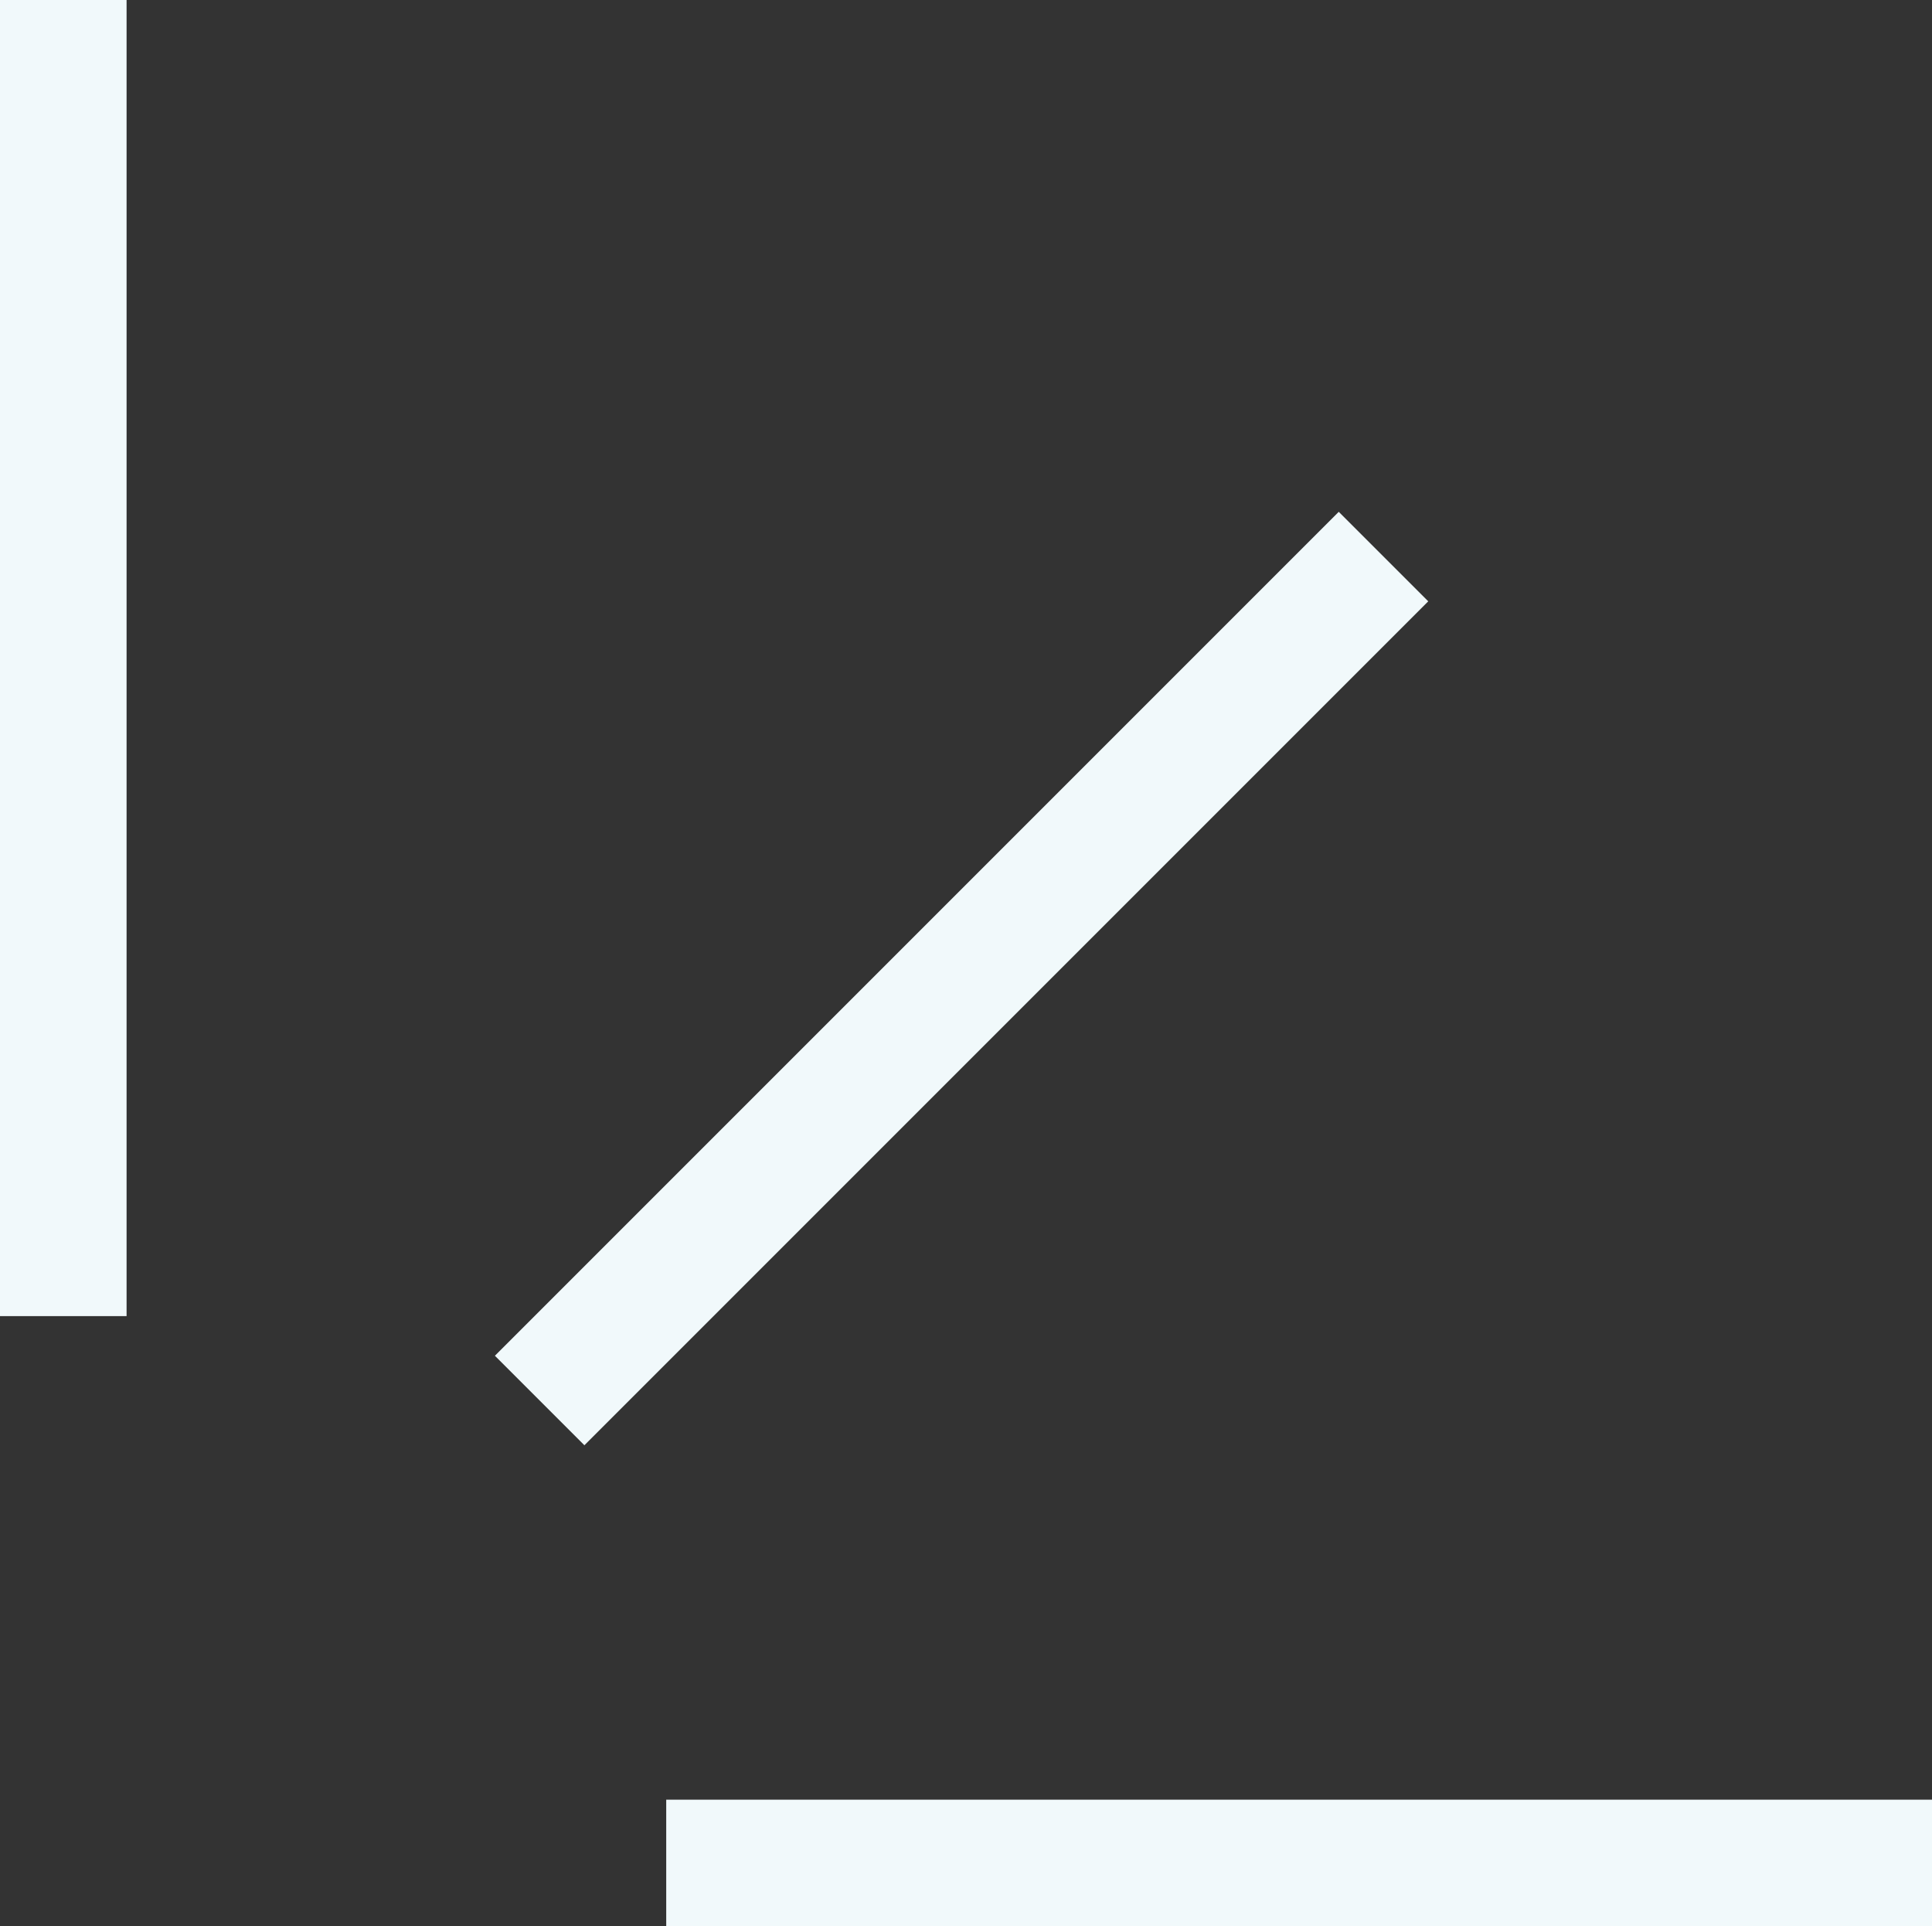 <svg xmlns="http://www.w3.org/2000/svg" viewBox="0 0 45.79 45.65"><rect x="0" y="0" width="45.79" height="45.65" fill="#333333" stroke="none"/><defs><style>.cls-1{fill:none;stroke:#f1f9fb;stroke-width:3px;}</style></defs><g id="Calque_2" data-name="Calque 2"><g id="ENCART_ROSE" data-name="ENCART ROSE"><g id="_" data-name="**"><g id="_2" data-name="*"><line class="cls-1" x1="32.79" y1="13.19" x2="12.79" y2="33.19"></line><line class="cls-1" x1="1.5" y1="31.19" x2="1.5"></line><line class="cls-1" x1="15.79" y1="44.15" x2="45.79" y2="44.15"></line></g></g></g></g></svg>